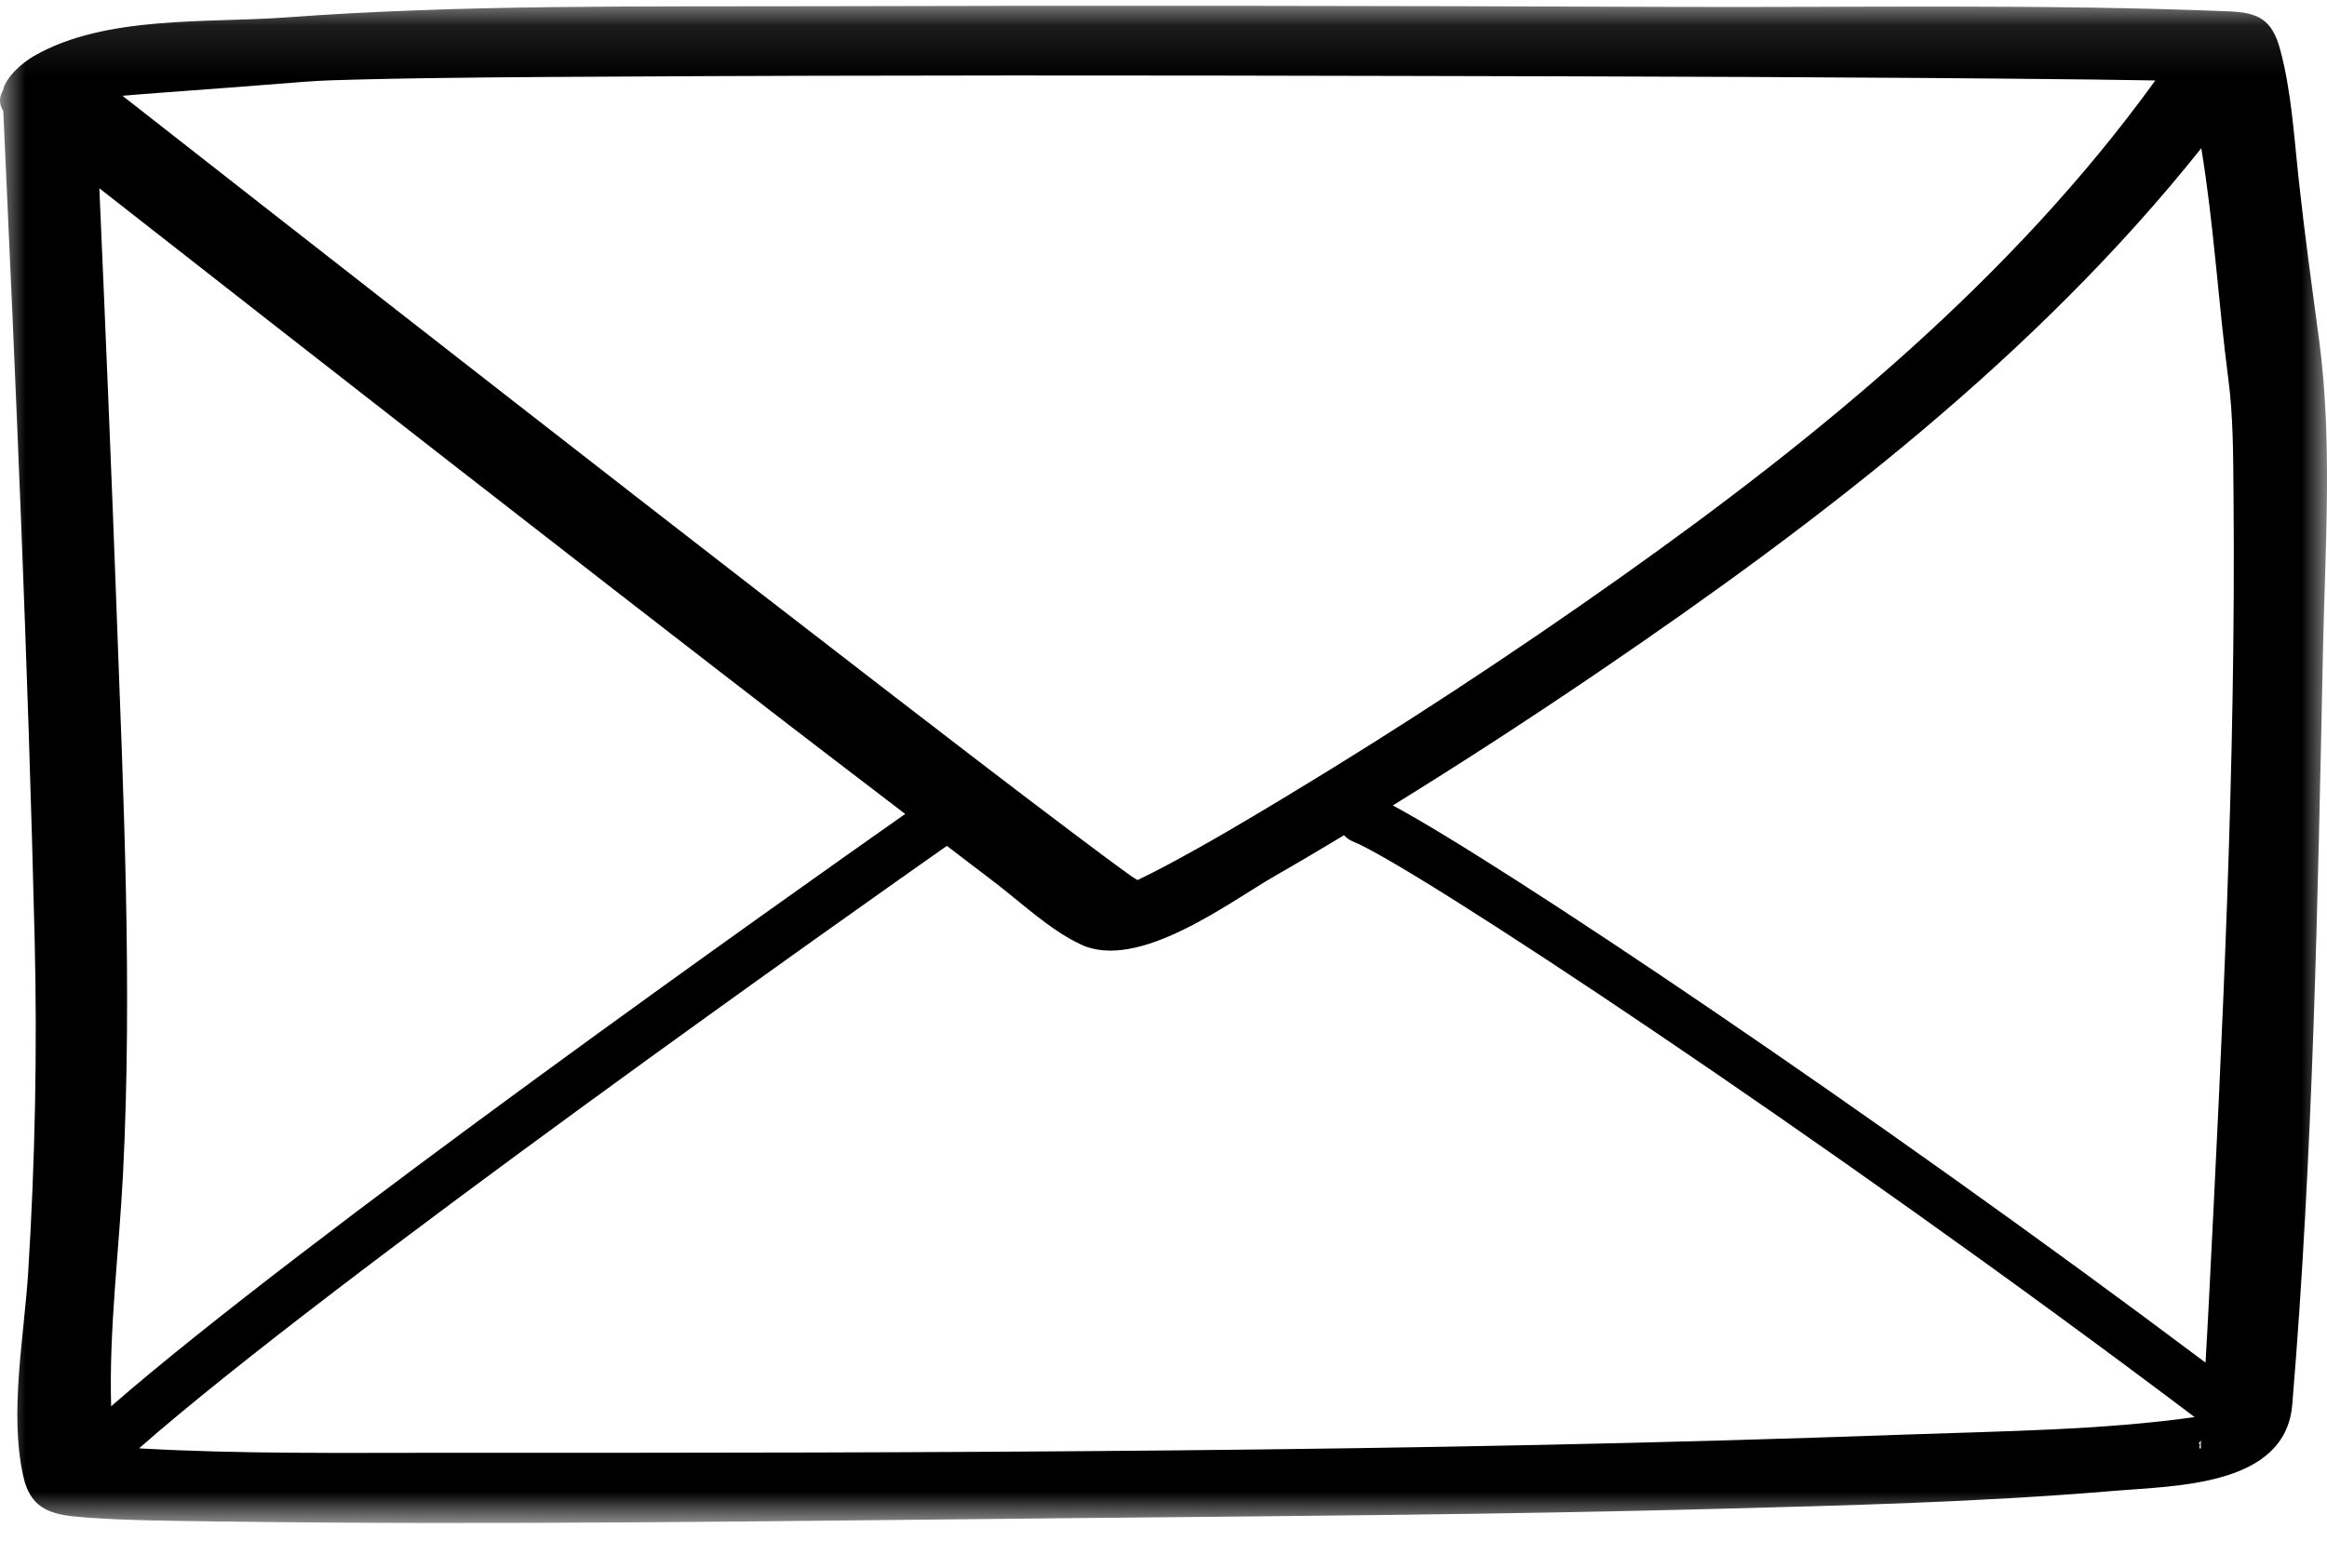<?xml version="1.0" encoding="UTF-8"?>
<svg width="46px" height="31px" viewBox="0 0 46 31" version="1.1" xmlns="http://www.w3.org/2000/svg" xmlns:xlink="http://www.w3.org/1999/xlink">
    <!-- Generator: Sketch 60.1 (88133) - https://sketch.com -->
    <title>Group 3</title>
    <desc>Created with Sketch.</desc>
    <defs>
        <polygon id="path-1" points="0 0.114 46 0.114 46 30.114 0 30.114"></polygon>
    </defs>
    <g id="Symbols" stroke="none" stroke-width="1" fill="none" fill-rule="evenodd">
        <g id="footer" transform="translate(-1019, -114)">
            <g id="Group-3" transform="translate(1019, 114)">
                <mask id="mask-2" fill="white">
                    <use xlink:href="#path-1"></use>
                </mask>
                <g id="Clip-2"></g>
                <path d="M43.506,28.564 C43.518,28.747 43.44,28.578 43.506,28.564 M43.507,28.482 C43.507,28.5 43.504,28.521 43.506,28.539 C43.506,28.549 43.506,28.554 43.506,28.562 C43.452,28.57 43.461,28.537 43.507,28.482 M37.66,28.366 C28.04,28.715 18.387,28.73 8.762,28.726 C6.761,28.725 4.749,28.753 2.749,28.638 C6.511,25.328 17.141,17.833 18.718,16.725 C19.017,16.952 19.313,17.183 19.612,17.408 C20.162,17.822 20.739,18.381 21.368,18.676 C22.509,19.208 24.299,17.838 25.211,17.315 C25.667,17.054 26.118,16.786 26.569,16.515 C26.617,16.567 26.674,16.611 26.744,16.638 C27.91,17.103 36.016,22.461 43.383,28.02 C41.571,28.278 39.537,28.299 37.66,28.366 M2.197,27.806 C2.153,26.283 2.353,24.743 2.431,23.224 C2.62,19.494 2.44,15.756 2.303,12.027 C2.201,9.258 2.085,6.49 1.964,3.723 C6.504,7.278 11.048,10.827 15.614,14.349 C16.372,14.933 17.134,15.512 17.894,16.094 C15.641,17.678 5.957,24.528 2.197,27.806 M6.019,1.617 C6.379,1.589 6.74,1.581 7.1,1.572 C8.768,1.531 10.436,1.524 12.104,1.515 C17.366,1.484 22.626,1.489 27.887,1.502 C32.393,1.512 36.898,1.522 41.404,1.573 C41.805,1.578 42.205,1.584 42.606,1.591 C39.768,5.518 35.949,8.642 32.023,11.424 C29.881,12.941 27.684,14.384 25.437,15.741 C24.657,16.212 23.872,16.679 23.068,17.107 C22.876,17.21 22.681,17.307 22.486,17.402 C22.438,17.372 22.388,17.342 22.345,17.311 C21.956,17.032 21.573,16.742 21.189,16.454 C19.941,15.515 18.703,14.561 17.467,13.608 C14.244,11.124 11.033,8.624 7.825,6.12 C6.022,4.713 4.221,3.304 2.421,1.894 C2.657,1.873 2.895,1.855 3.132,1.837 C4.095,1.768 5.057,1.692 6.019,1.617 M43.515,2.93 C43.763,4.432 43.853,5.99 44.048,7.482 C44.148,8.238 44.145,9.012 44.152,9.774 C44.201,15.124 43.93,20.489 43.66,25.83 C43.642,26.202 43.619,26.572 43.599,26.943 C36.994,21.984 29.659,17.065 27.533,15.926 C28.94,15.057 30.325,14.155 31.689,13.226 C36.002,10.287 40.247,7.033 43.515,2.93 M45.845,6.73 C45.702,5.665 45.555,4.604 45.439,3.535 C45.347,2.689 45.297,1.807 45.075,0.982 C44.912,0.375 44.63,0.248 44.064,0.225 C40.399,0.076 36.714,0.15 33.048,0.136 C27.395,0.115 21.74,0.106 16.087,0.123 C12.609,0.133 9.128,0.088 5.66,0.344 C4.092,0.46 2.088,0.297 0.677,1.104 C0.468,1.223 0.125,1.499 0.057,1.788 C-0.016,1.919 -0.024,2.058 0.065,2.194 C0.315,7.651 0.554,13.111 0.685,18.573 C0.738,20.767 0.694,22.951 0.558,25.142 C0.479,26.424 0.181,27.91 0.458,29.183 C0.615,29.895 1.074,29.959 1.706,30.006 C2.525,30.066 3.349,30.07 4.17,30.082 C9.865,30.163 15.566,30.072 21.263,30.017 C25.447,29.978 29.631,29.947 33.814,29.838 C36.471,29.768 39.136,29.704 41.785,29.479 C43.01,29.375 45.179,29.39 45.313,27.775 C45.726,22.823 45.817,17.811 45.921,12.844 C45.963,10.832 46.111,8.732 45.845,6.73" id="Fill-1" fill="#000000" mask="url(#mask-2)"></path>
            </g>
        </g>
    </g>
</svg>